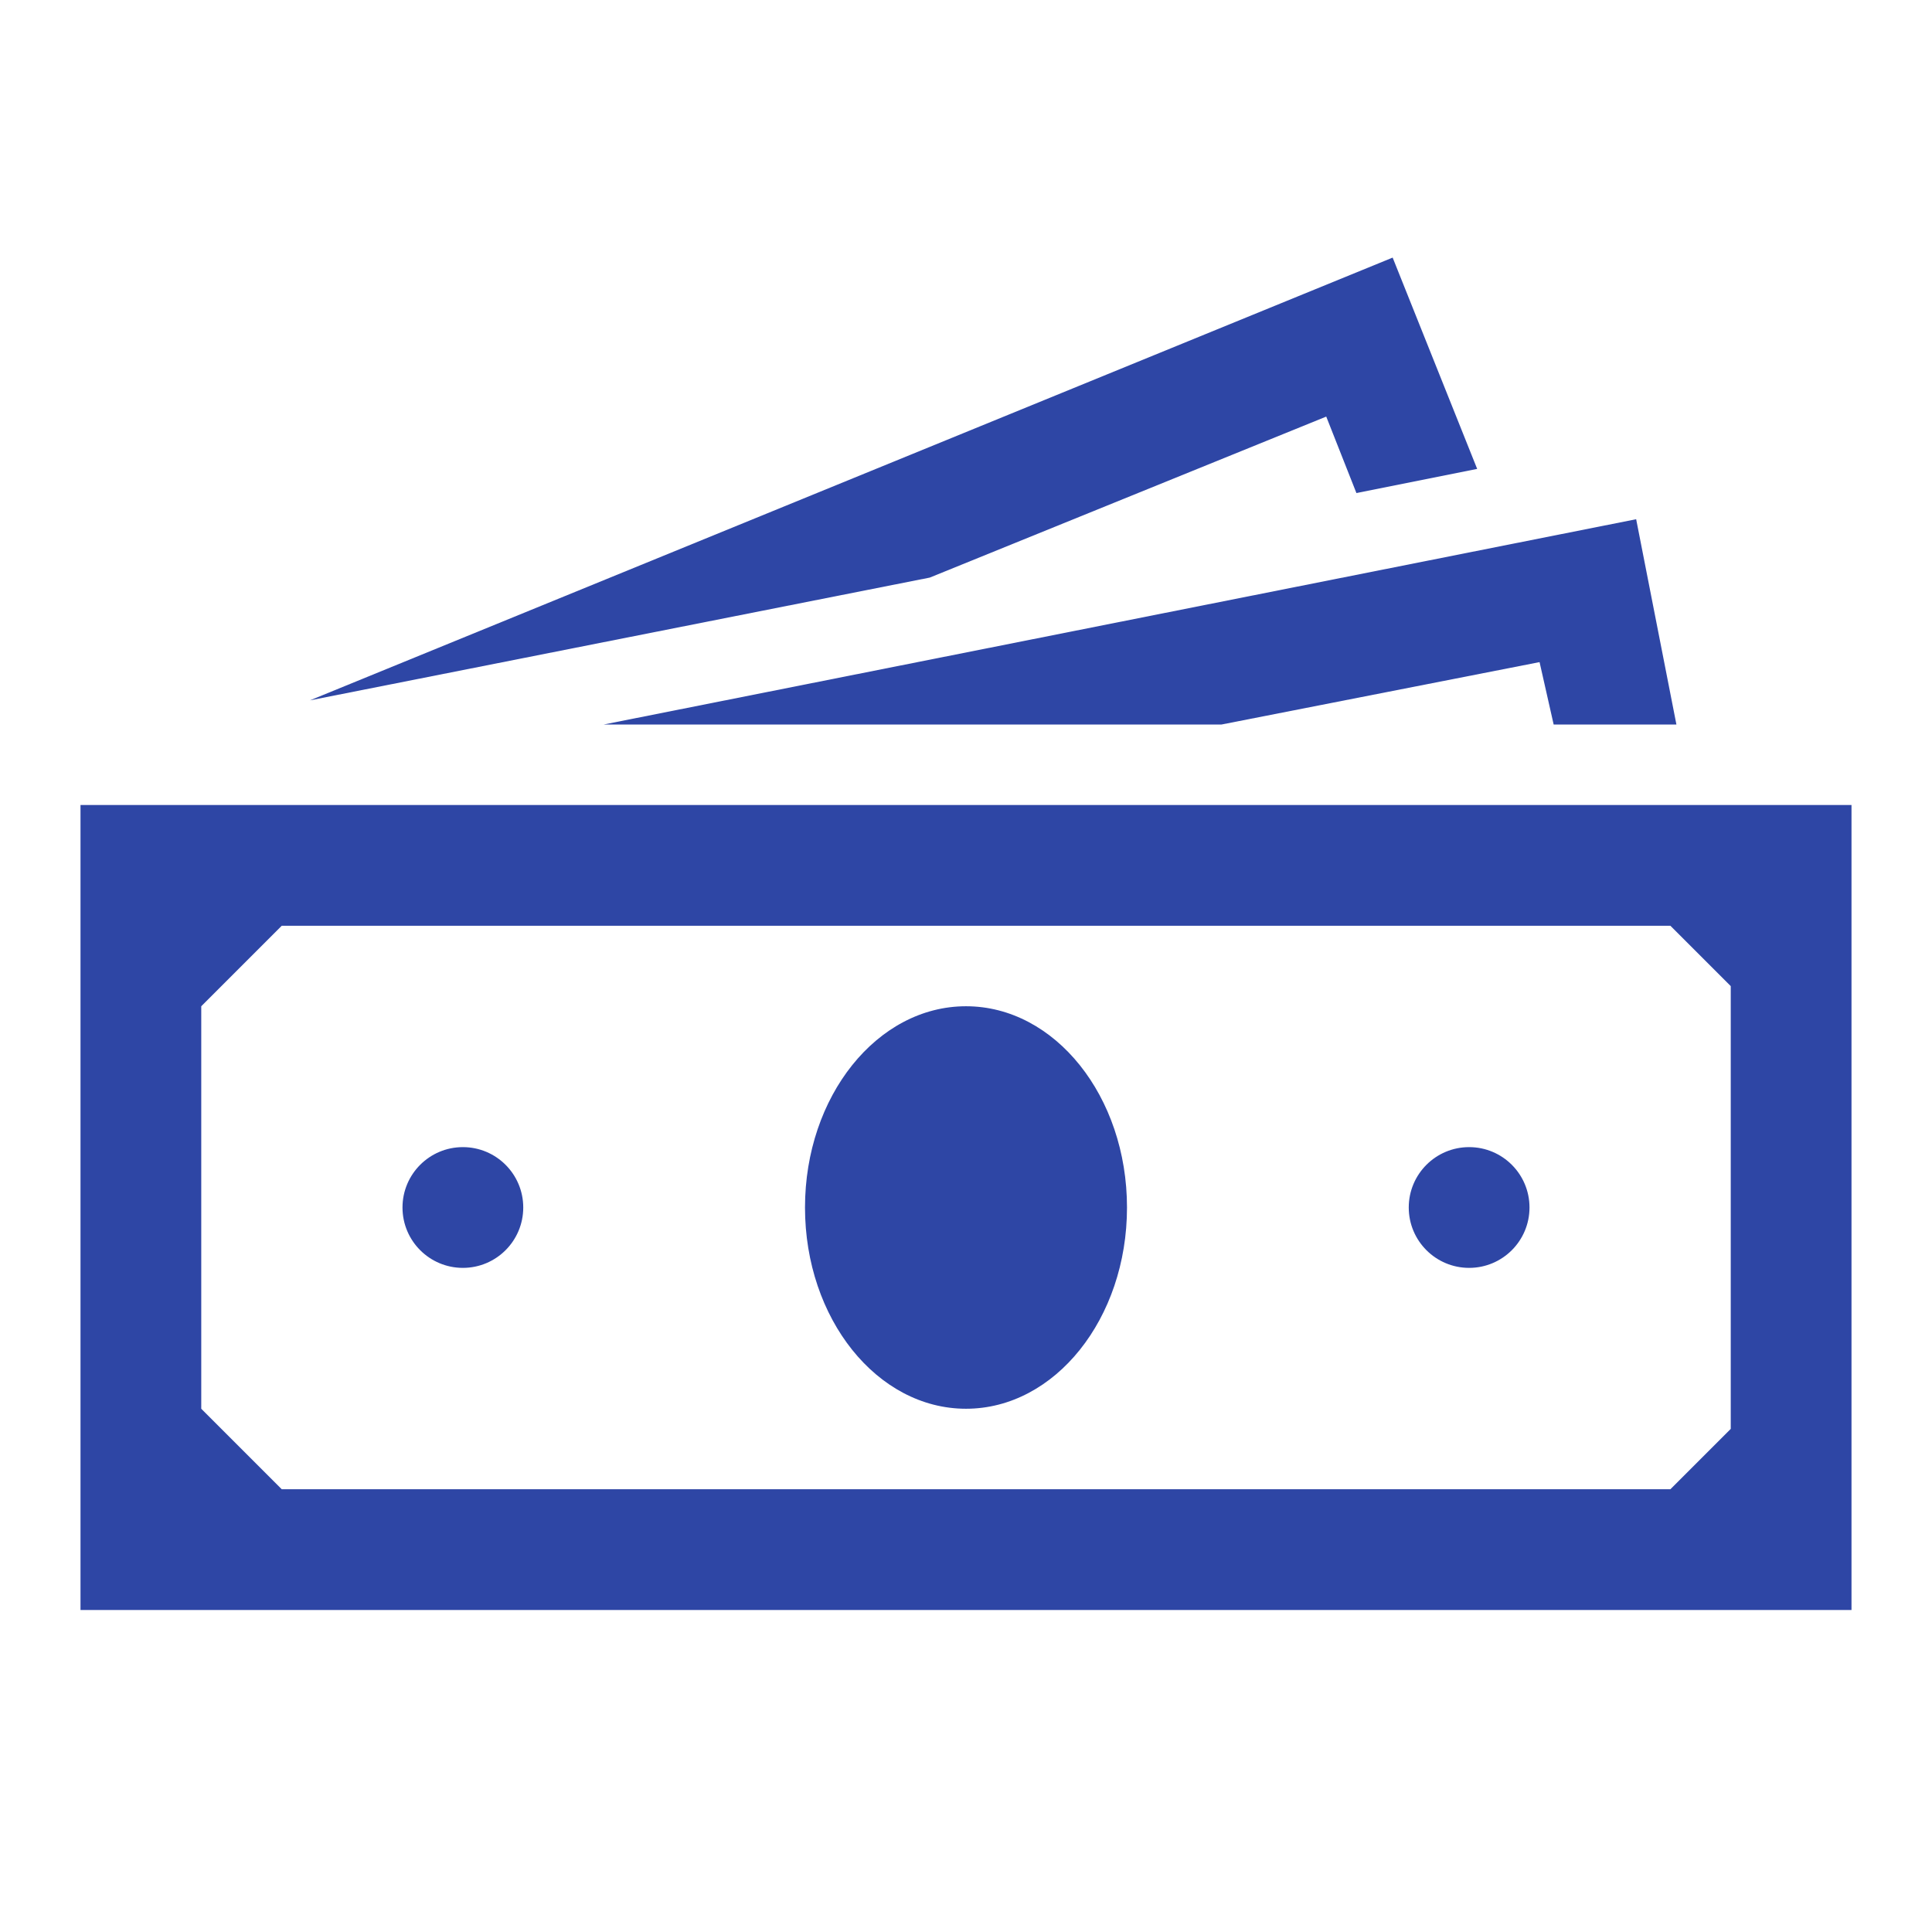 <svg width="96" height="96" xmlns="http://www.w3.org/2000/svg" xmlns:xlink="http://www.w3.org/1999/xlink" xml:space="preserve" overflow="hidden"><g transform="translate(-592 -312)"><path d="M678 383 675 386 606 386 602 382 602 362 606 358 675 358 678 361 678 383ZM596 352 596 392 684 392 684 352 596 352Z" fill="#2E46A5"/><path d="M648 372C648 377.523 644.418 382 640 382 635.582 382 632 377.523 632 372 632 366.477 635.582 362 640 362 644.418 362 648 366.477 648 372Z" fill="#2E46A5"/><path d="M618 372C618 373.657 616.657 375 615 375 613.343 375 612 373.657 612 372 612 370.343 613.343 369 615 369 616.657 369 618 370.343 618 372Z" fill="#2E46A5"/><path d="M668 372C668 373.657 666.657 375 665 375 663.343 375 662 373.657 662 372 662 370.343 663.343 369 665 369 666.657 369 668 370.343 668 372Z" fill="#2E46A5"/><path d="M657.9 332.7 659.4 336.5 665.4 335.3 661.2 324.8 607.4 346.8 638.2 340.7Z" fill="#2E46A5"/><path d="M652.7 348 668.5 344.9 669.2 348 675.3 348 673.3 337.8 622 348Z" fill="#2E46A5"/></g></svg>
